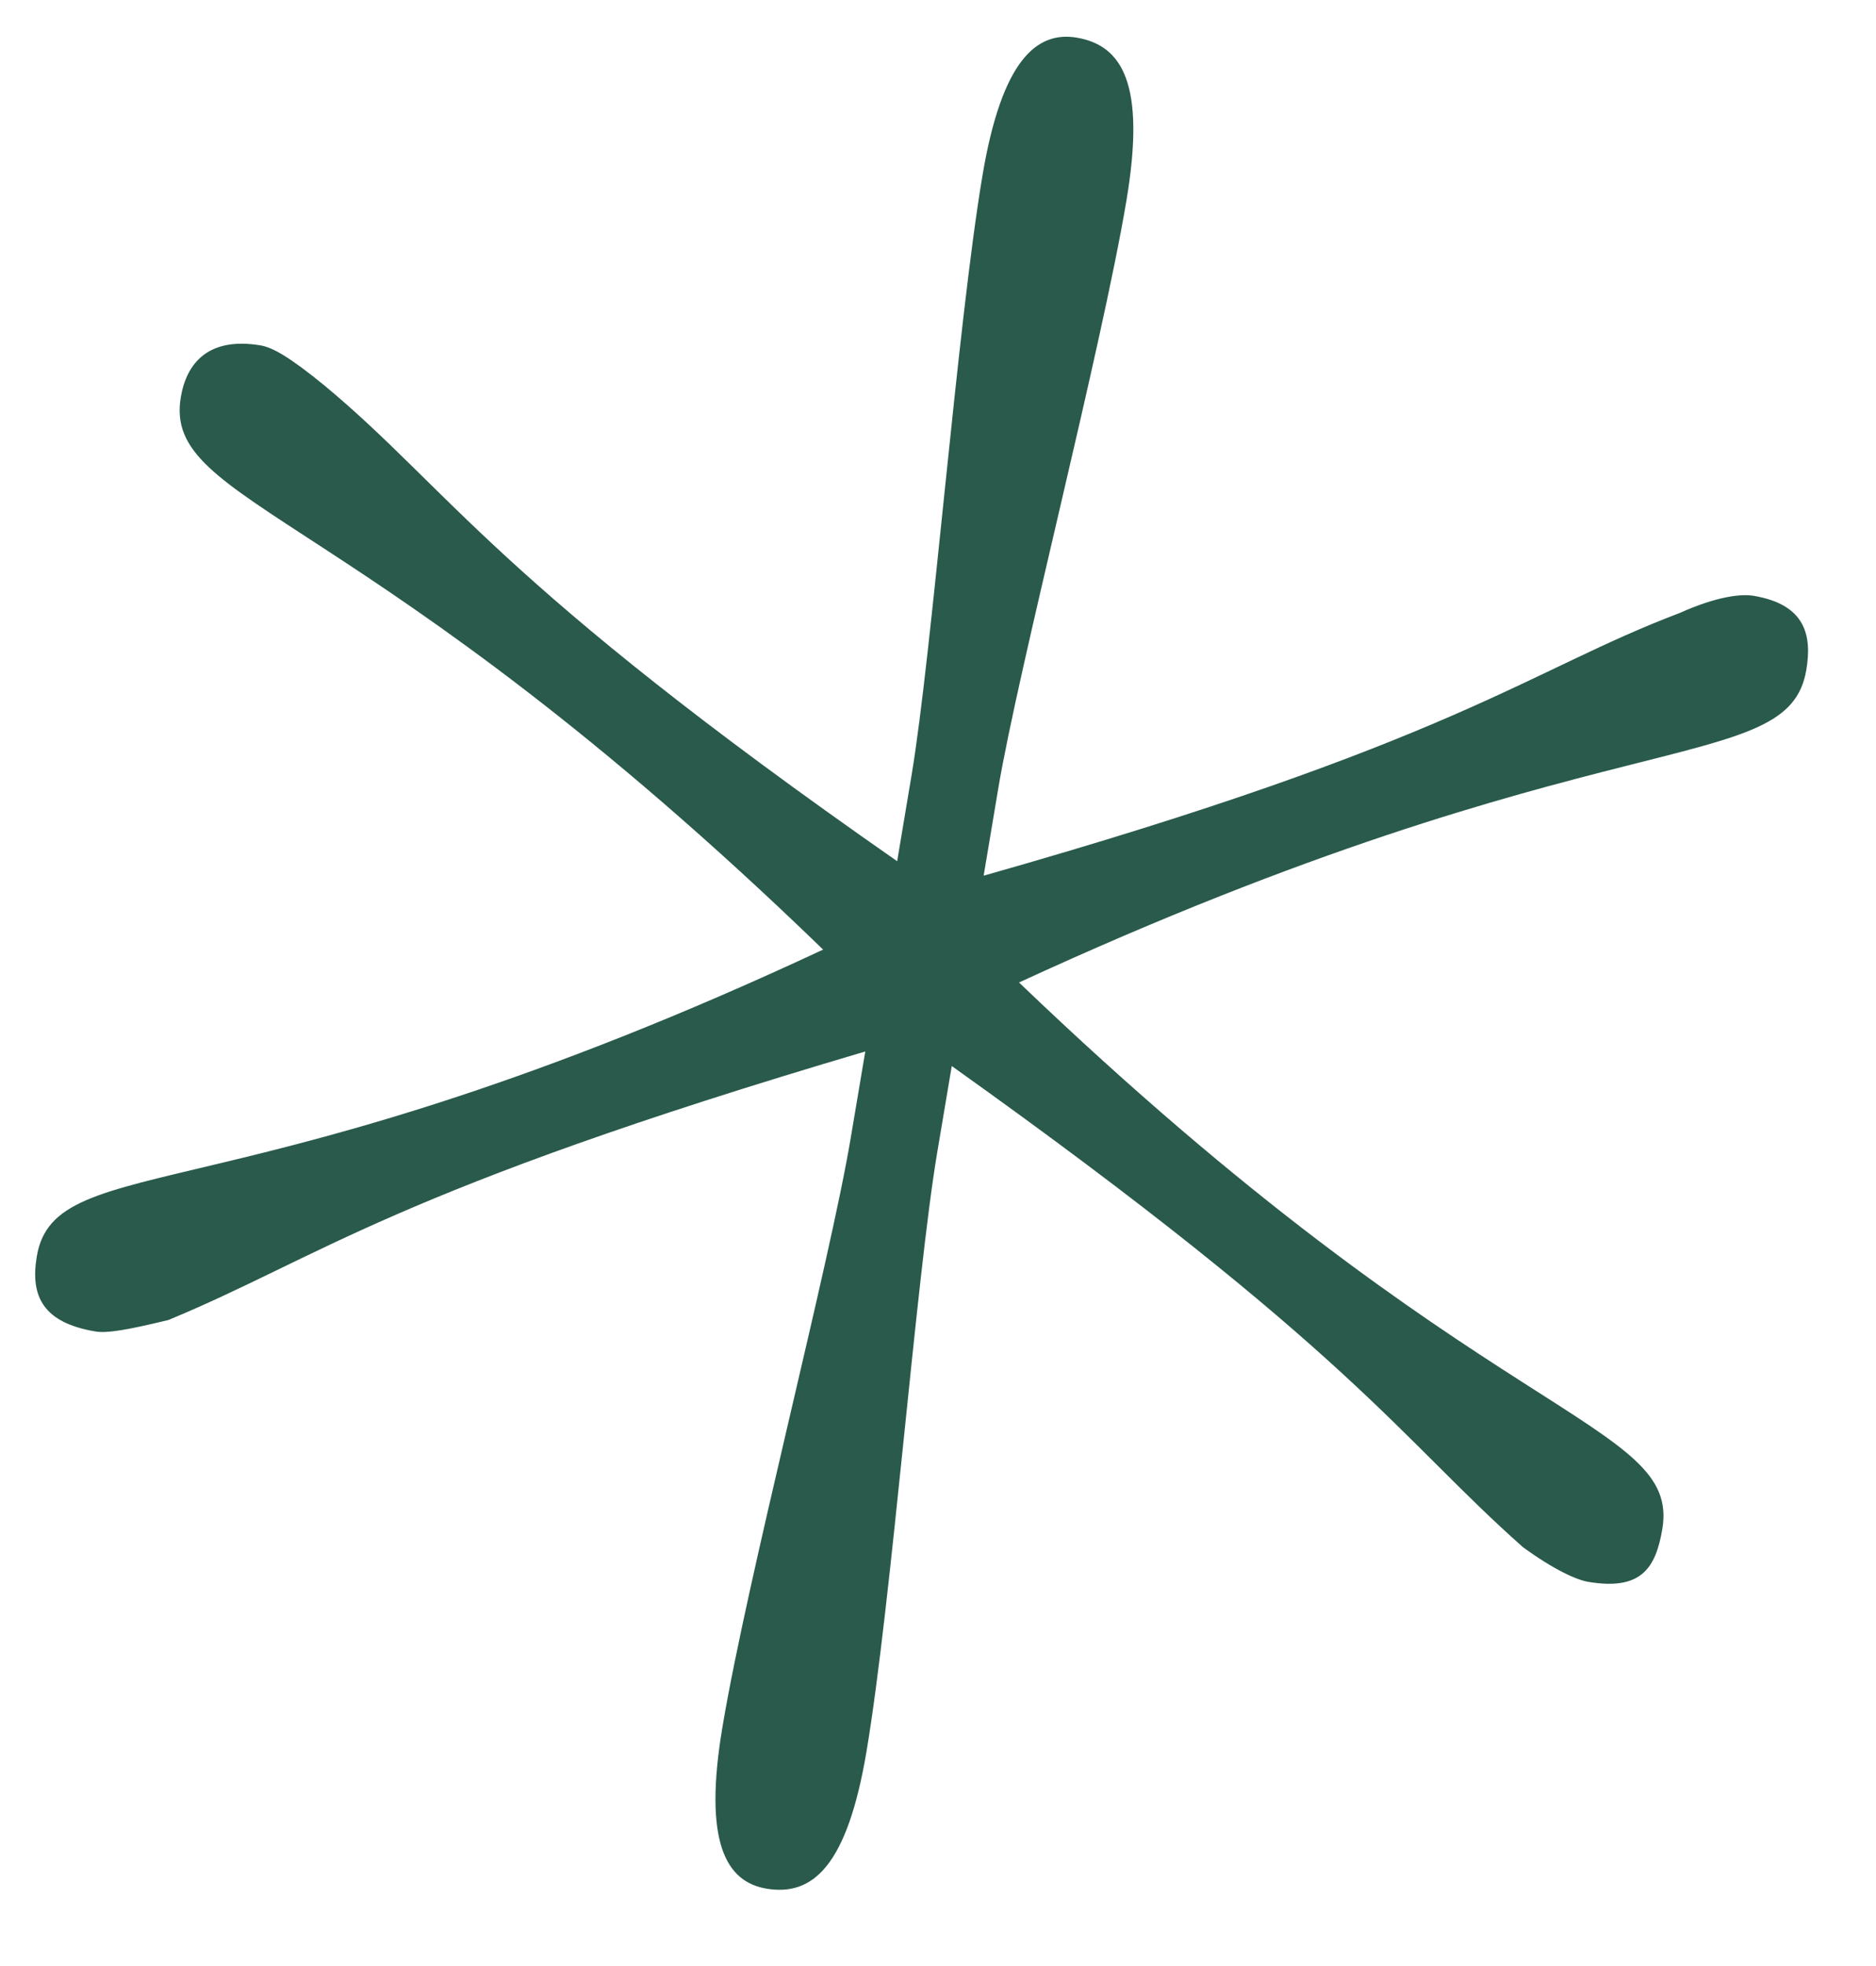 <?xml version="1.0" encoding="UTF-8"?> <svg xmlns="http://www.w3.org/2000/svg" width="21" height="22" viewBox="0 0 21 22" fill="none"><path d="M8.58 21.134C8.128 21.058 7.87 20.617 8.087 19.326C8.368 17.648 9.285 14.154 9.523 12.734L9.686 11.766C4.382 13.332 3.596 14.062 1.885 14.771C1.401 14.888 1.196 14.92 1.067 14.899C0.487 14.801 0.336 14.511 0.412 14.059C0.618 12.833 2.736 13.653 9.214 10.626C4.077 5.652 1.818 5.671 2.024 4.445C2.089 4.058 2.337 3.768 2.917 3.865C3.046 3.887 3.229 3.984 3.637 4.318C5.035 5.481 5.528 6.492 10.043 9.637L10.205 8.669C10.432 7.314 10.715 3.647 10.997 1.969C11.213 0.679 11.601 0.346 12.052 0.421C12.568 0.508 12.826 0.949 12.61 2.24C12.329 3.917 11.4 7.477 11.173 8.832L11.011 9.799C16.304 8.299 17.101 7.504 18.801 6.86C19.231 6.667 19.5 6.645 19.629 6.667C20.21 6.764 20.285 7.109 20.22 7.496C20.014 8.722 17.95 7.978 11.407 10.994C16.608 15.979 18.813 15.884 18.608 17.11C18.532 17.562 18.36 17.798 17.779 17.701C17.65 17.679 17.403 17.571 17.048 17.313C15.662 16.085 15.157 15.138 10.654 11.929L10.491 12.897C10.253 14.316 9.981 17.919 9.7 19.597C9.483 20.887 9.096 21.22 8.58 21.134Z" fill="#295A4B"></path></svg> 